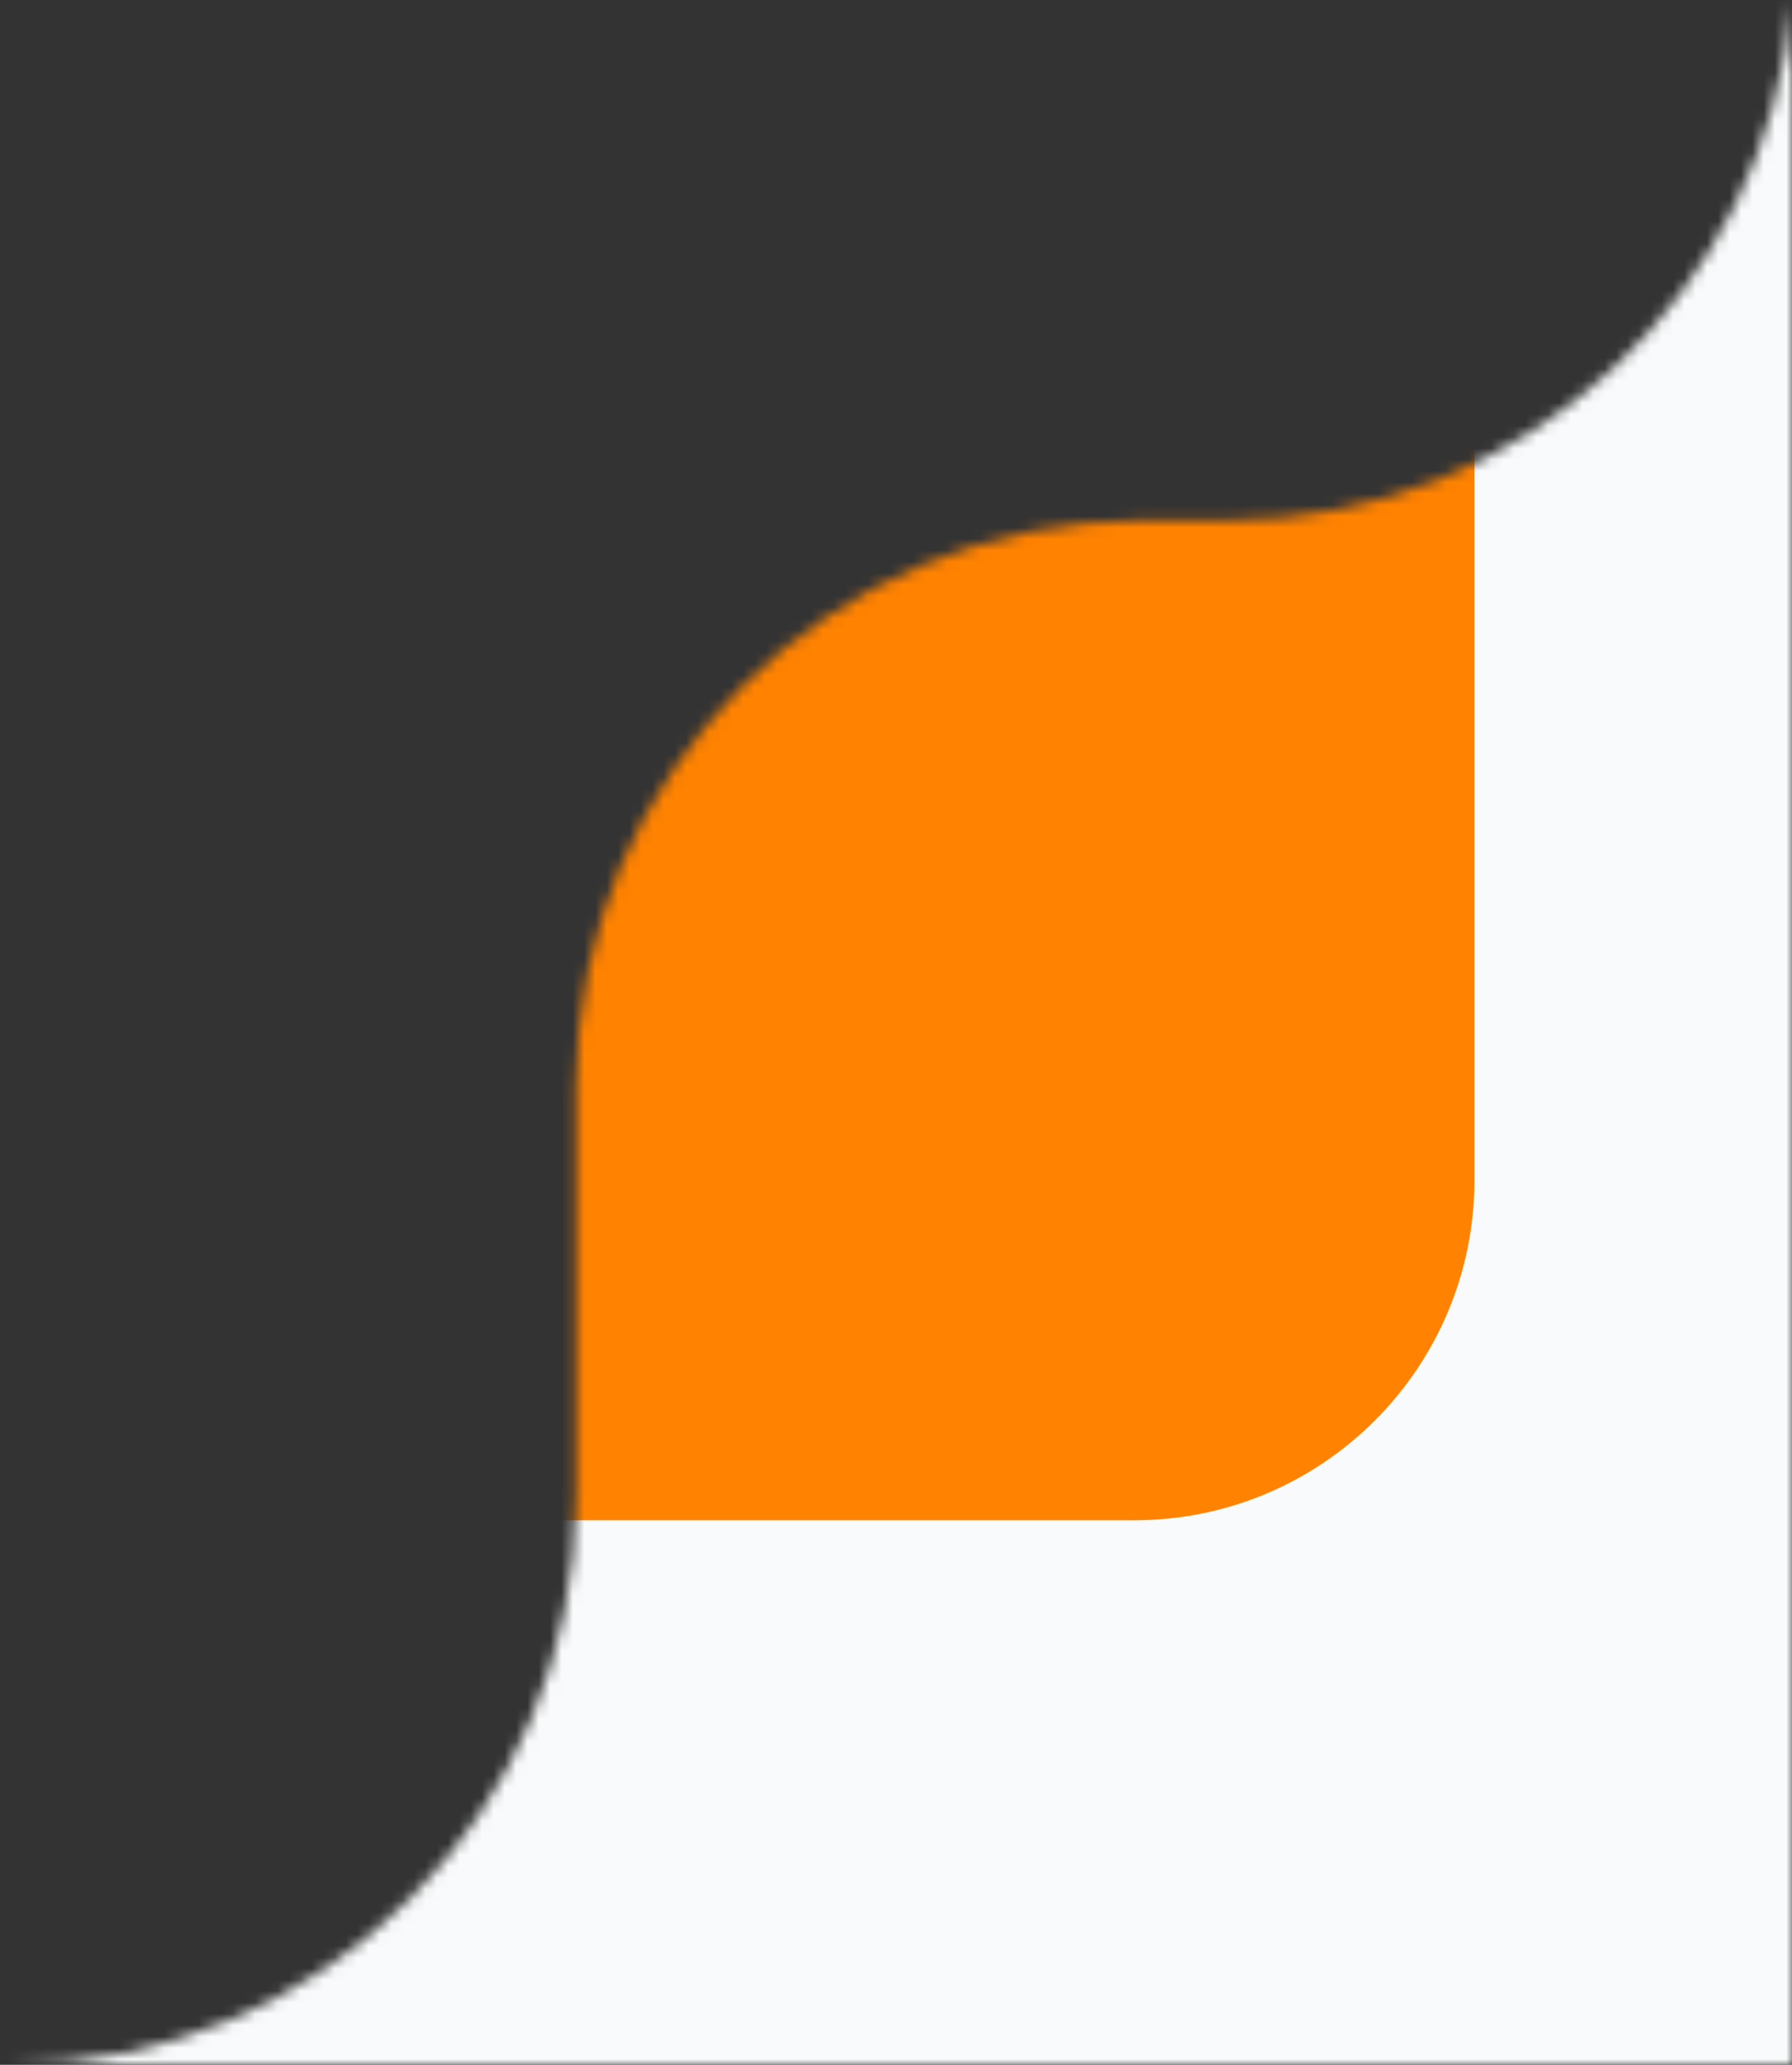 <svg width="158" height="182" viewBox="0 0 158 182" fill="none" xmlns="http://www.w3.org/2000/svg">
<rect x="0" y="0" width="158" height="182" fill="#333333" stroke="none"/>
<g clip-path="url(#clip0_3080_20950)">
<mask id="mask0_3080_20950" style="mask-type:alpha" maskUnits="userSpaceOnUse" x="0" y="0" width="158" height="182">
<path d="M0.783 182H158V0.076C155.859 25.717 134.37 45.86 108.175 45.86H100.783C73.169 45.86 50.783 68.246 50.783 95.86V132C50.783 159.614 28.397 182 0.783 182Z" fill="white"/>
</mask>
<g mask="url(#mask0_3080_20950)">
<path d="M0 -1H158V182H0V-1Z" fill="#F9FAFB"/>
<path d="M-96 6H130V104C130 120.569 116.569 134 100 134H-96V6Z" fill="#FF8200"/>
</g>
</g>
<defs>
<clipPath id="clip0_3080_20950">
<rect width="158" height="182" fill="white"/>
</clipPath>
</defs>
</svg>
